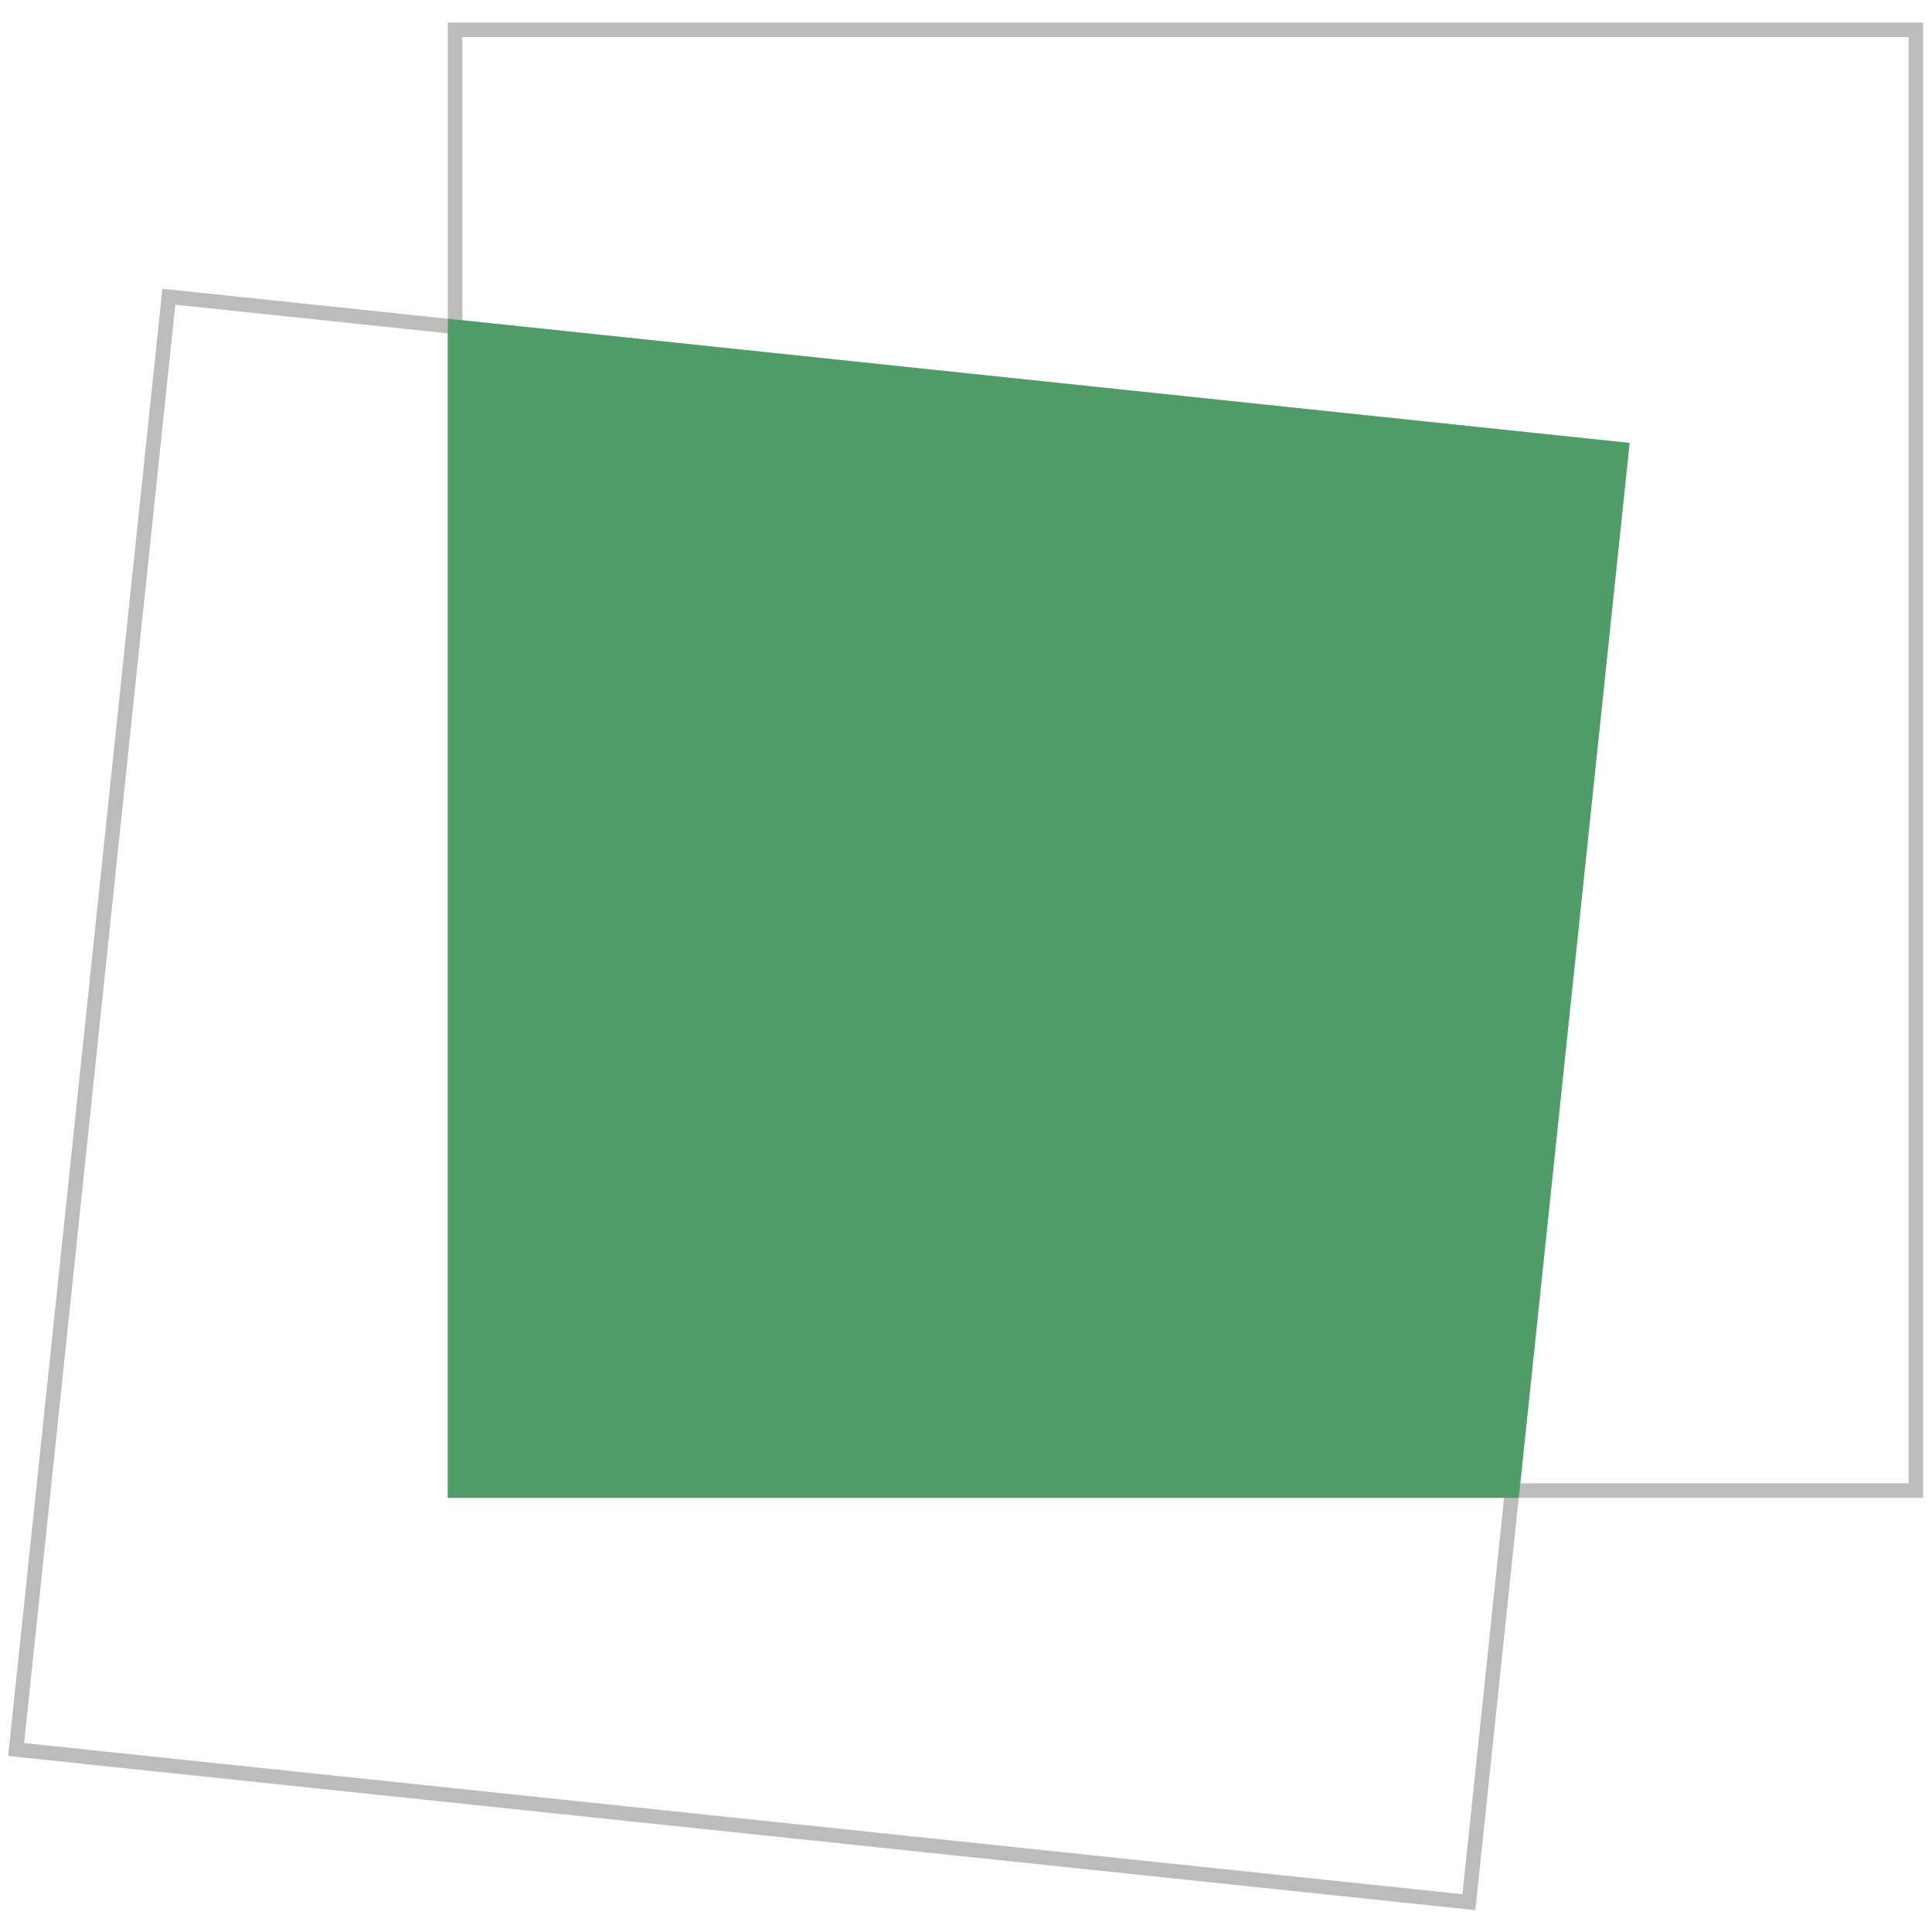 <svg width="1330" height="1330" xmlns="http://www.w3.org/2000/svg" data-name="Calque 5">

 <g>
  <title>Layer 1</title>
  <g>

   <polygon stroke-width="10px" stroke-miterlimit="10" stroke="#bcbcbb" fill="none" points="1318.88,20.52 313.27,20.52 313.27,224.98 1116.33,309.39 1041,1026.12 1318.88,1026.12 1318.88,20.52 " class="cls-1"/>
   <polygon stroke-width="10px" stroke-miterlimit="10" stroke="#bcbcbb" fill="none" points="313.27,224.98 116.24,204.27 11.12,1204.37 1011.22,1309.48 1041,1026.12 313.27,1026.12 313.27,224.98 " class="cls-1"/>
   <polygon stroke="#4f9c69" fill="#4f9c69" stroke-width="10px" stroke-miterlimit="10" points="313.27,224.98 313.27,1026.12 1041,1026.12 1116.33,309.39 313.27,224.98 " class="cls-2"/>
  </g>
 </g>
</svg>